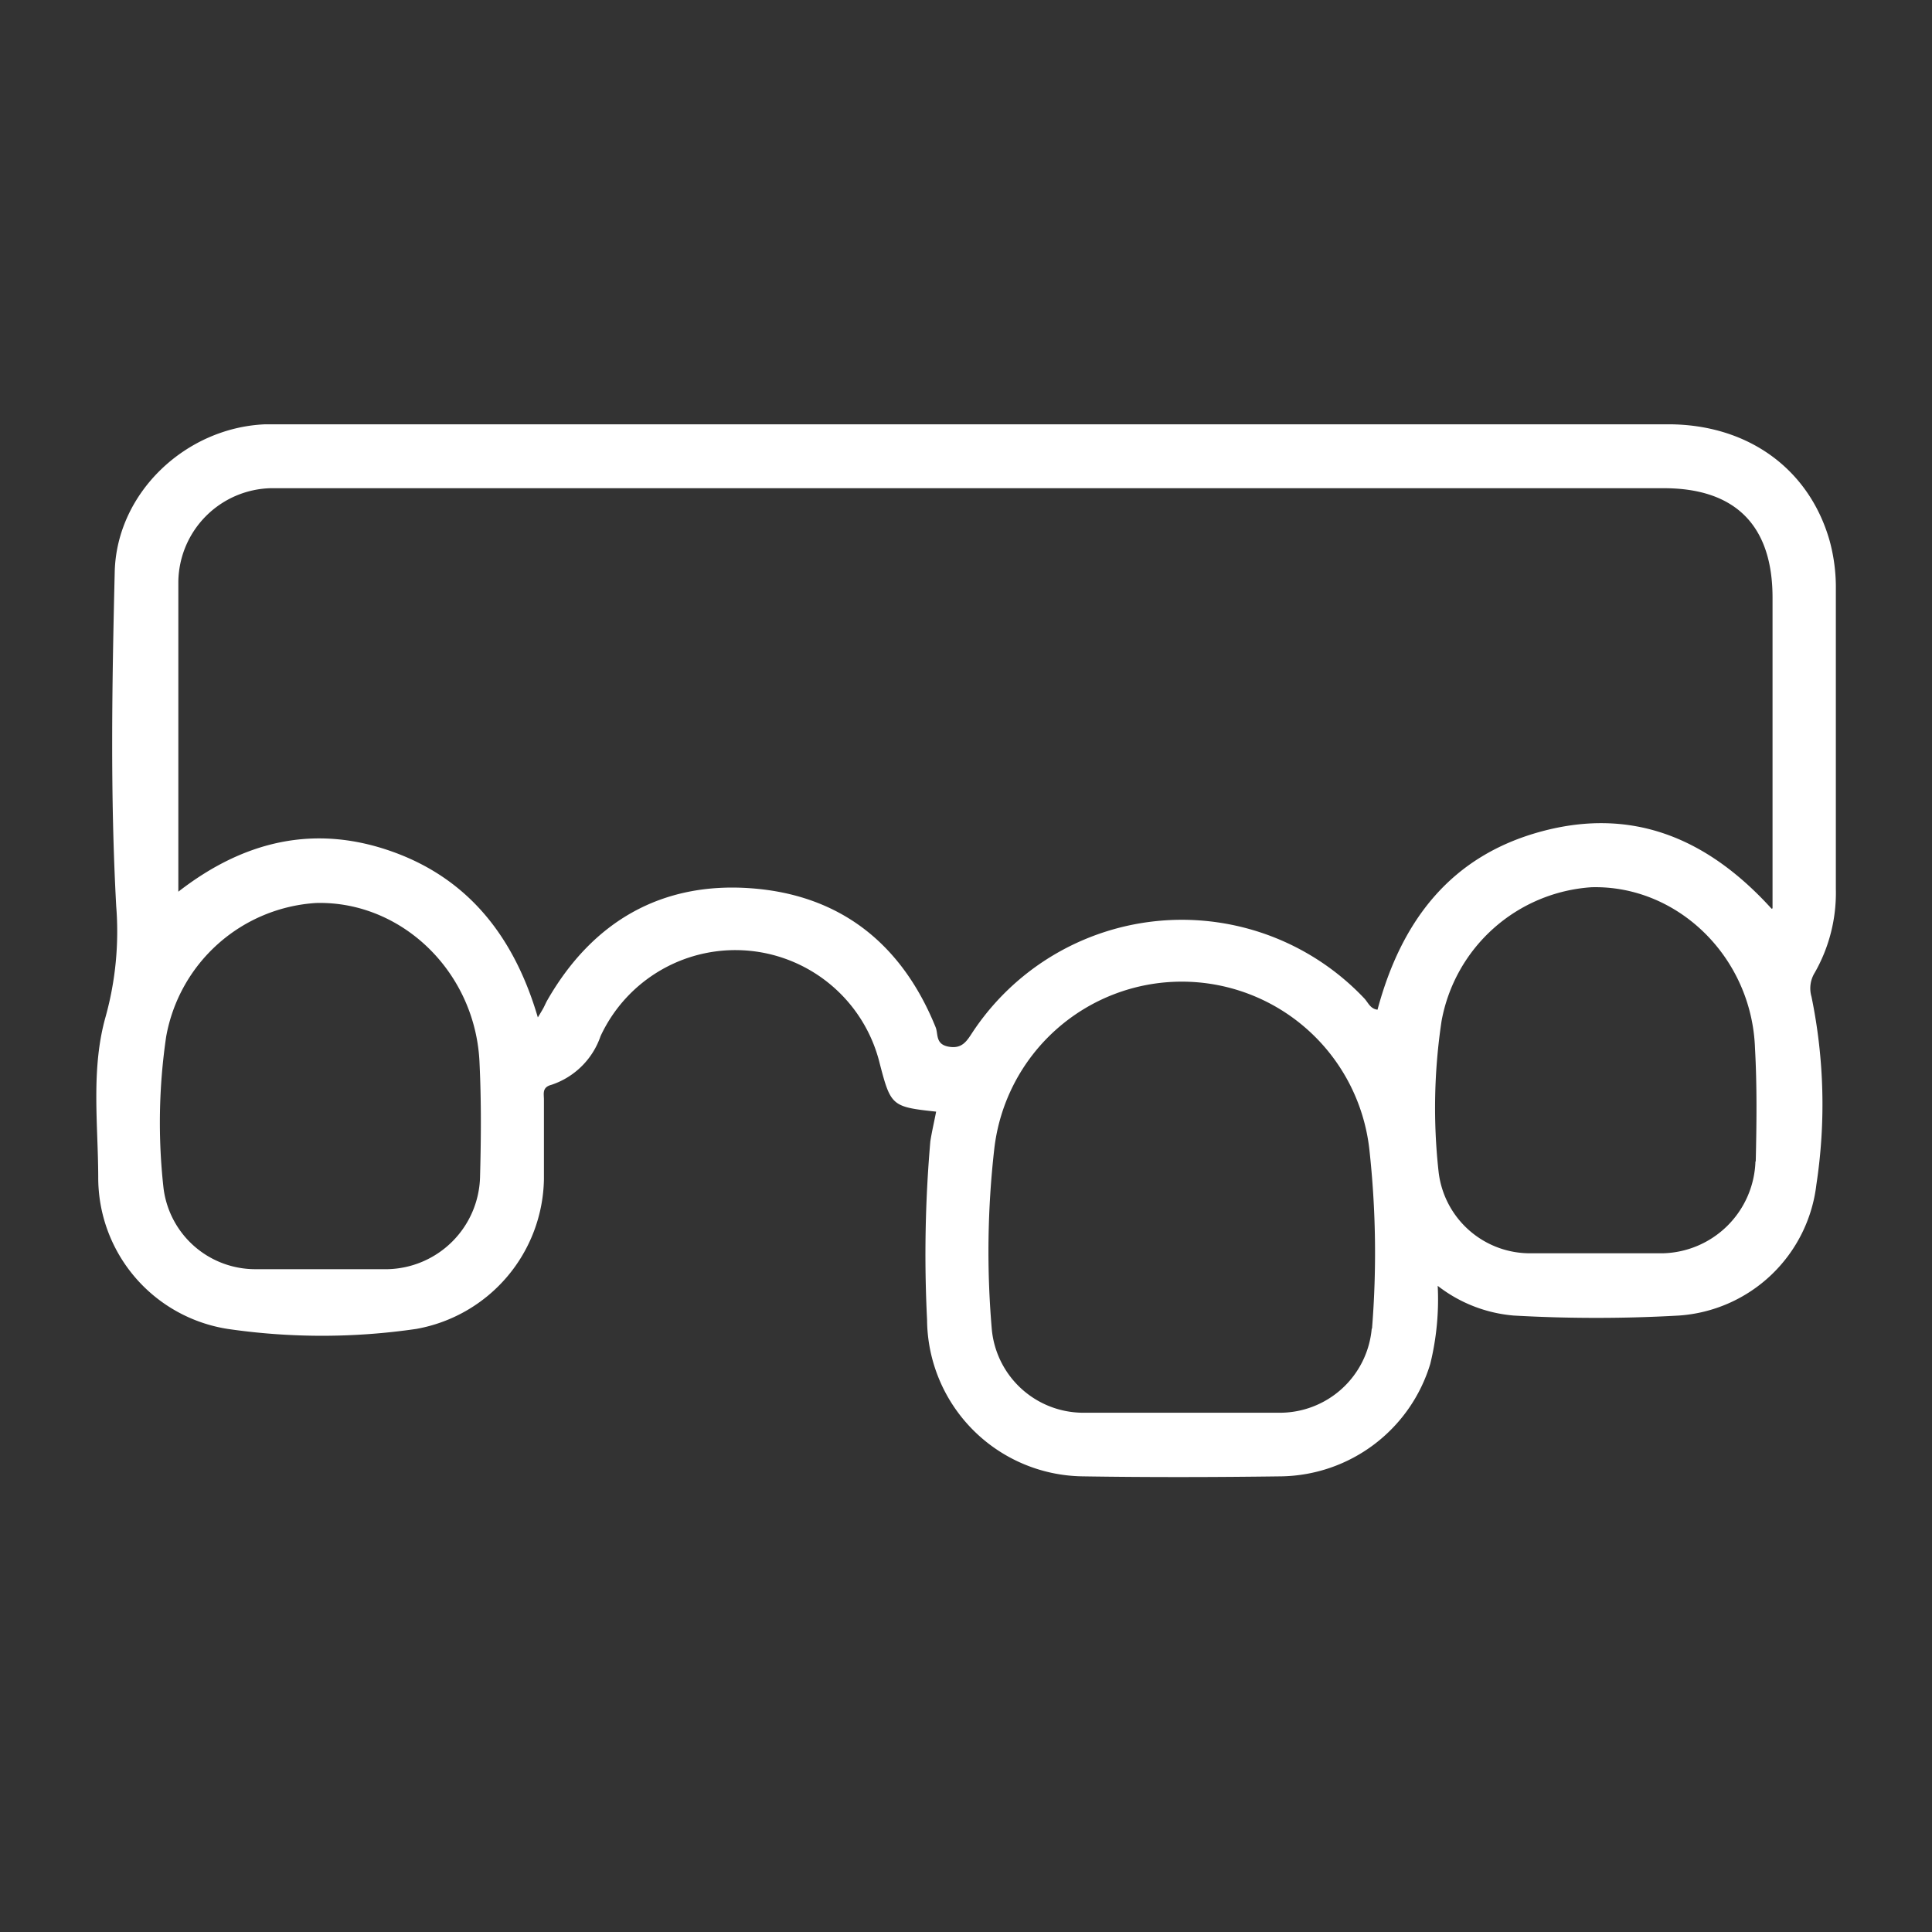 <svg xmlns="http://www.w3.org/2000/svg" id="Layer_1" data-name="Layer 1" viewBox="0 0 130 130"><rect x="0" y="0" width="130" height="130" fill="#333333" stroke="none"/><defs><style>.cls-1{fill:#fff;}</style></defs><path class="cls-1" d="M123.53,59.81q0-10.06,0-20.12a11.93,11.93,0,0,0-.42-3.31c-1.38-4.84-5.51-7.83-10.86-7.83H18.93c-.36,0-.72,0-1.07,0-5.34.21-10,4.58-10.14,9.91-.18,7.51-.31,15,.1,22.52a21.44,21.44,0,0,1-.71,7.42c-1,3.53-.51,7.2-.5,10.8a10.3,10.3,0,0,0,8.71,10.22,43.87,43.87,0,0,0,12.69,0A10.42,10.42,0,0,0,36.6,79.36c0-1.79,0-3.58,0-5.37,0-.41-.14-.83.52-1a5.24,5.24,0,0,0,3.29-3.27,10,10,0,0,1,18.79,1.86c.74,2.83.81,2.9,3.79,3.22-.13.68-.29,1.36-.39,2a88.15,88.15,0,0,0-.22,12A10.61,10.61,0,0,0,72.83,99.34c4.47.07,8.94.06,13.41,0a10.65,10.65,0,0,0,10-7.57,18.17,18.17,0,0,0,.5-5.25,9.63,9.63,0,0,0,5.11,2,98.2,98.2,0,0,0,11.12,0,10,10,0,0,0,9.25-8.81,35.88,35.88,0,0,0-.33-12.65,2,2,0,0,1,.22-1.61A10.84,10.84,0,0,0,123.53,59.81ZM32.3,79.24a6.37,6.37,0,0,1-6.2,6.16c-1.48,0-3,0-4.43,0s-3,0-4.42,0A6.22,6.22,0,0,1,11,79.92a39.72,39.72,0,0,1,.18-10.16,10.94,10.94,0,0,1,10.09-9c5.8-.15,10.79,4.71,11,10.85C32.39,74.14,32.37,76.69,32.3,79.24Zm60,10.16a6.21,6.21,0,0,1-6.24,5.66c-2.19,0-4.38,0-6.57,0s-4.37,0-6.56,0a6.19,6.19,0,0,1-6.19-5.57,61,61,0,0,1,.16-12.16,12.7,12.7,0,0,1,25.24,0A63.62,63.62,0,0,1,92.32,89.4Zm25.82-11.25a6.39,6.39,0,0,1-6.2,6.18c-1.52,0-3,0-4.56,0s-2.86,0-4.29,0a6.19,6.19,0,0,1-6.27-5.48A39.2,39.2,0,0,1,97,68.7a11,11,0,0,1,10.09-9c5.8-.15,10.79,4.71,11,10.84C118.23,73.06,118.2,75.61,118.14,78.15Zm1.09-17c-4.31-4.75-9.36-6.85-15.47-5.21s-9.44,6-11.05,12c-.49-.06-.63-.48-.88-.75a16.89,16.89,0,0,0-26.35,2.24c-.4.61-.71,1.16-1.62,1s-.7-.84-.88-1.3c-2.27-5.62-6.42-8.92-12.43-9.36S39.87,62,36.83,67.3c-.11.19-.19.4-.3.59s-.18.31-.34.57c-1.55-5.28-4.55-9.27-9.75-11.14S16.45,56.54,12,60c0-7.1,0-14,0-20.86a6.38,6.38,0,0,1,6.22-6.29h93.73c4.82,0,7.32,2.51,7.32,7.36V61.12Z"></path></svg>